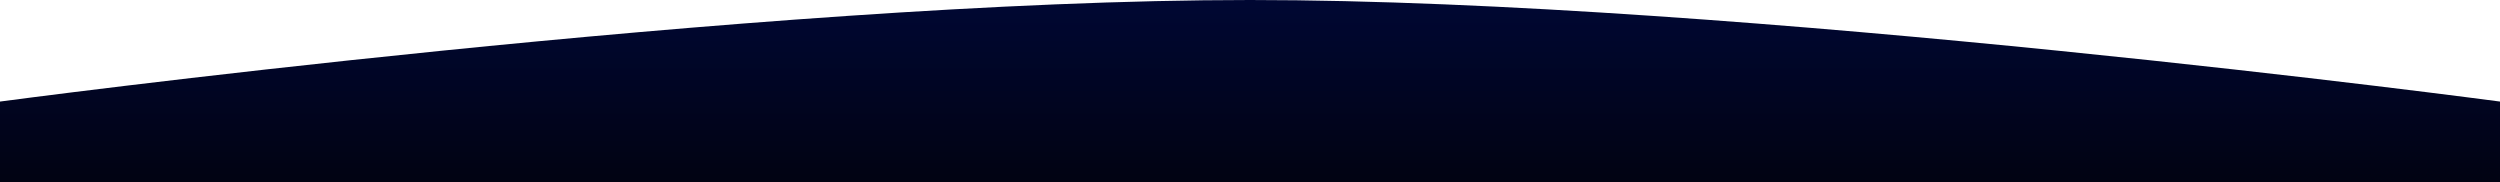 <svg width="1920" height="140" viewBox="0 0 1920 140" fill="none" xmlns="http://www.w3.org/2000/svg">
<path d="M0 78C0 78 583.572 0 960 0C1336.43 0 1920 78 1920 78V140H0L0 78Z" fill="url(#paint0_linear_729_18458)"/>
<defs>
<linearGradient id="paint0_linear_729_18458" x1="960" y1="140" x2="960" y2="-8.51413e-07" gradientUnits="userSpaceOnUse">
<stop stop-color="#010312"/>
<stop offset="1" stop-color="#000733"/>
</linearGradient>
</defs>
</svg>

